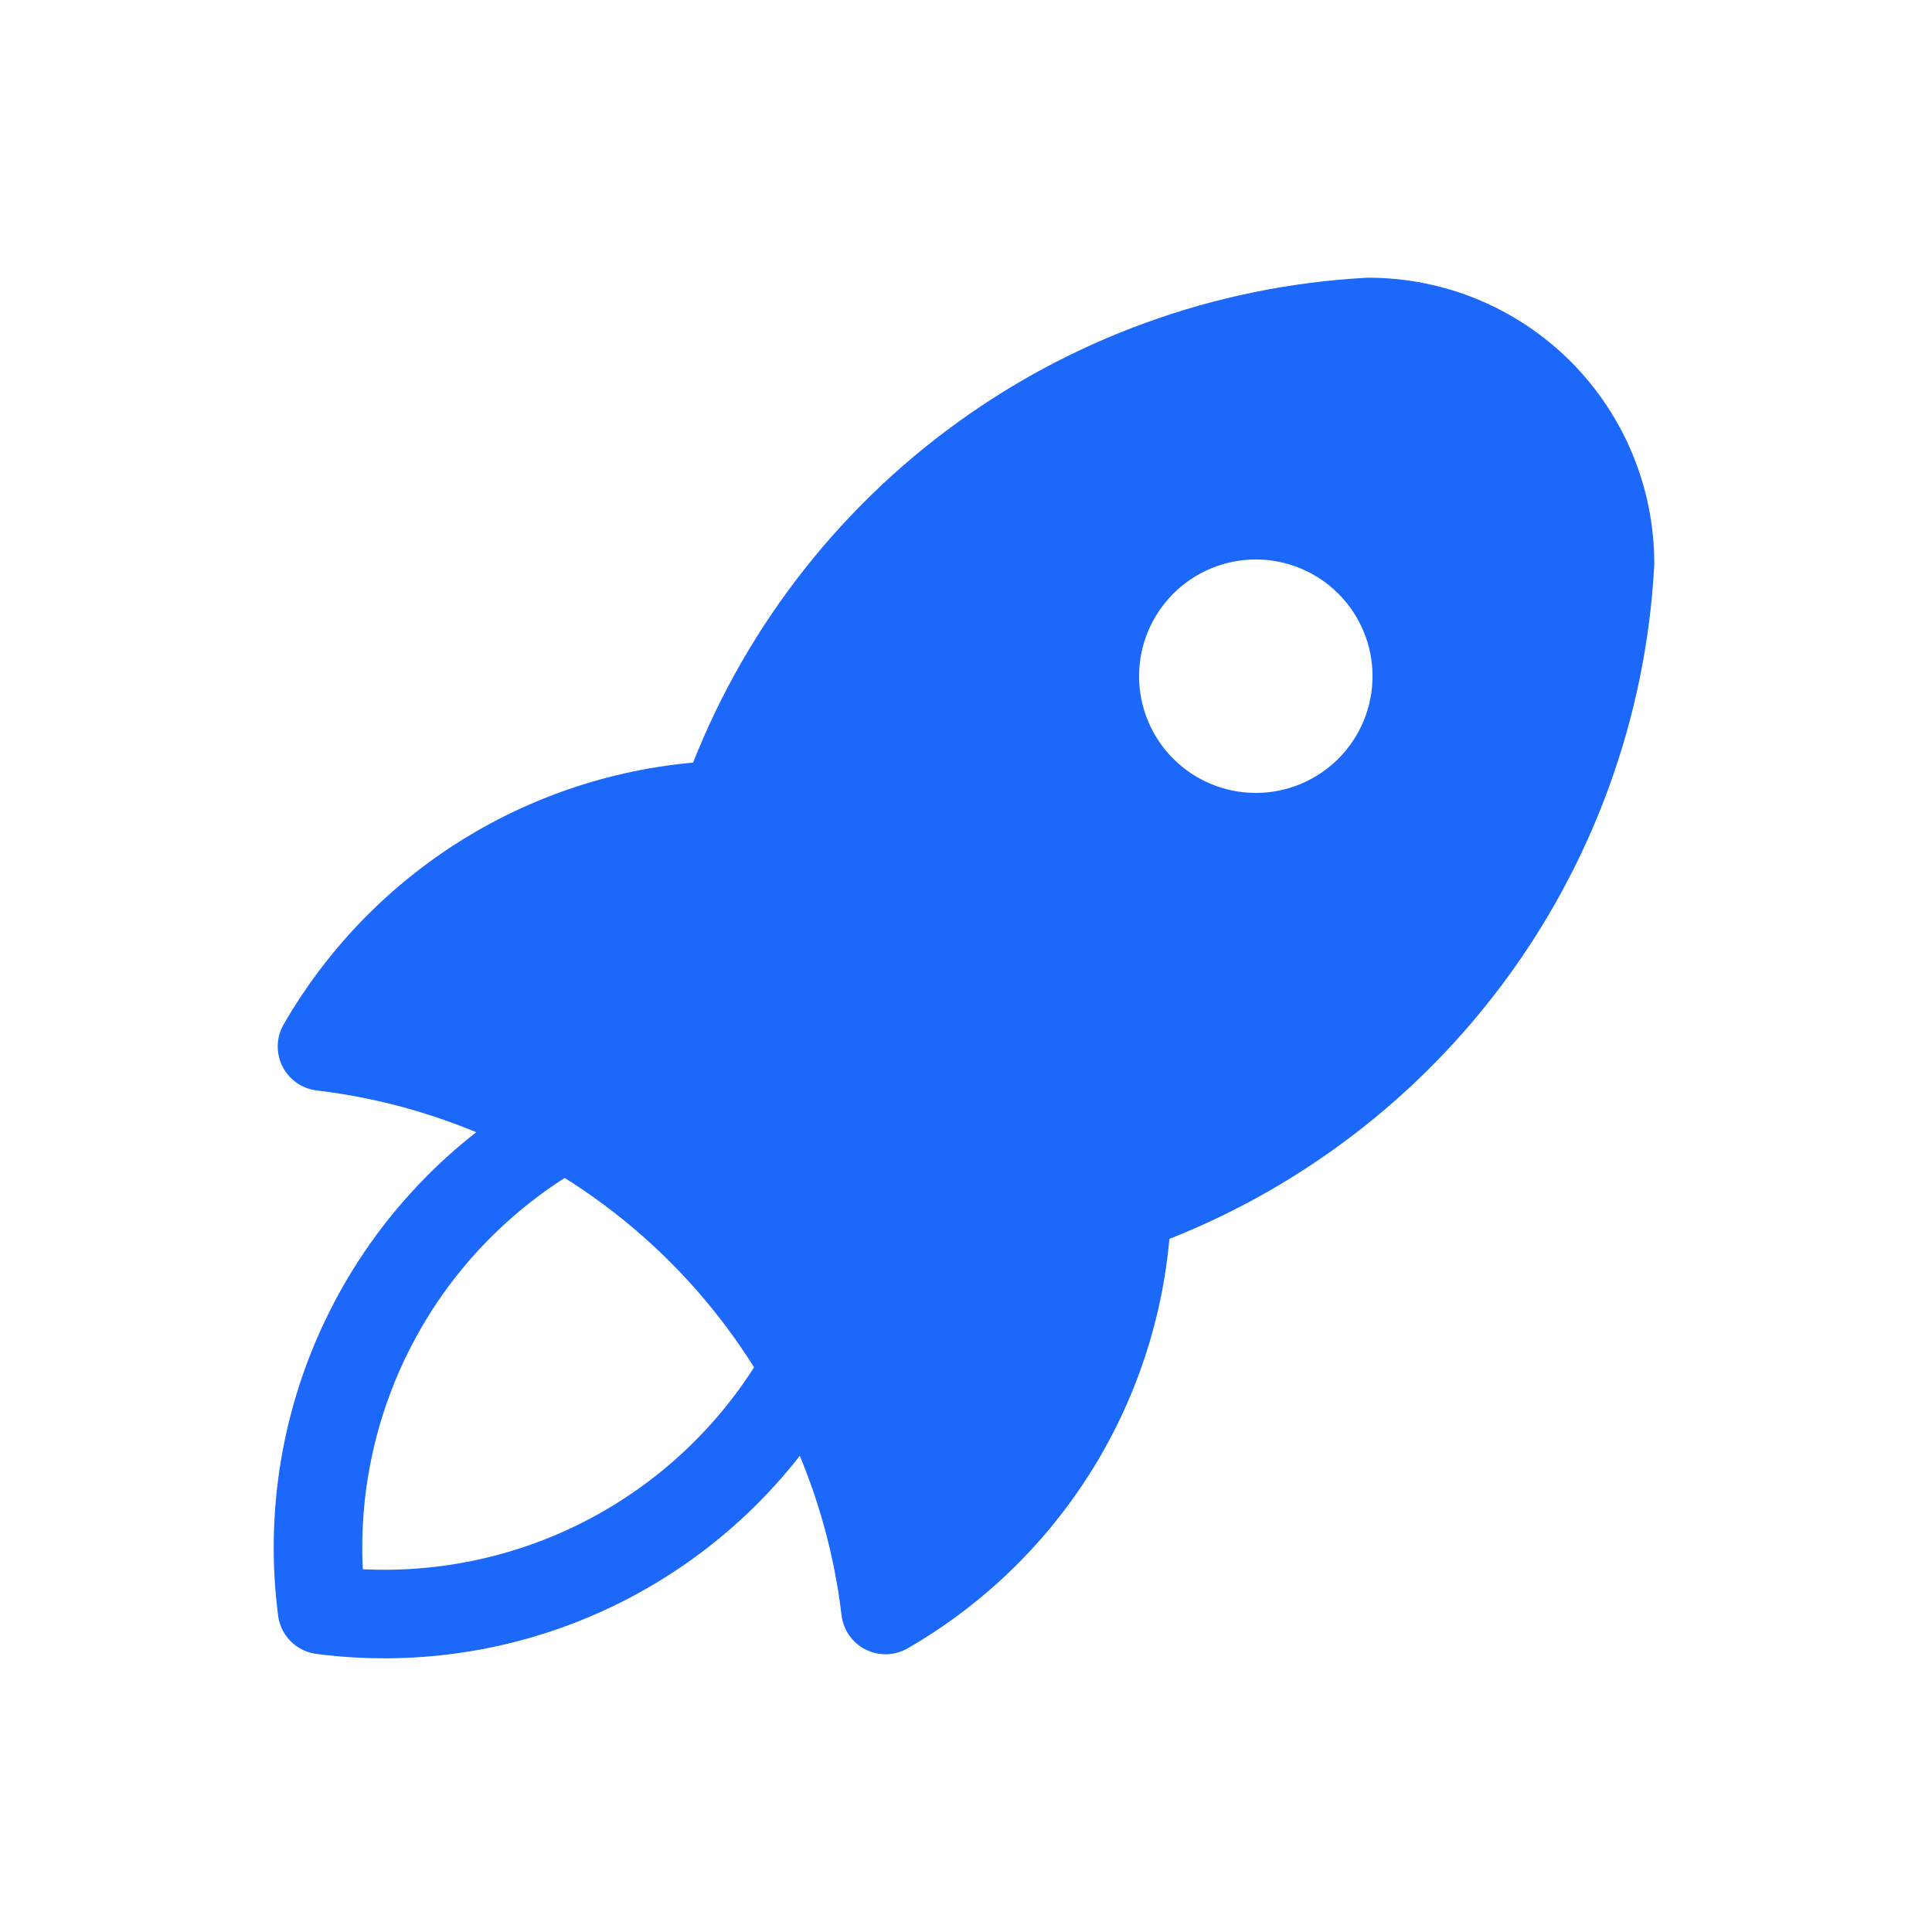<svg width="60" height="60" viewBox="0 0 60 60" fill="none" xmlns="http://www.w3.org/2000/svg">
<g clip-path="url(#clip0_5333_5723)">
<path d="M17.501 35C14.899 36.469 12.795 38.681 11.459 41.354C10.122 44.026 9.615 47.037 10.001 50C12.964 50.386 15.974 49.878 18.647 48.542C21.319 47.206 23.532 45.102 25.001 42.5" stroke="#1B68FA" stroke-width="2.75" stroke-linecap="round" stroke-linejoin="round"/>
<path fill-rule="evenodd" clip-rule="evenodd" d="M21.782 38.218C18.608 35.044 14.458 33.03 10 32.5C11.274 30.29 13.09 28.442 15.278 27.129C17.465 25.817 19.951 25.084 22.5 25C23.977 20.802 26.665 17.137 30.225 14.467C33.785 11.797 38.057 10.242 42.5 10C44.489 10 46.397 10.79 47.803 12.197C49.21 13.603 50 15.511 50 17.5C49.758 21.943 48.203 26.215 45.533 29.775C42.863 33.335 39.198 36.023 35 37.5C34.916 40.049 34.183 42.535 32.871 44.722C31.558 46.91 29.71 48.726 27.5 50C26.97 45.542 24.956 41.392 21.782 38.218ZM35.465 24.535C34.527 23.598 34 22.326 34 21C34 19.674 34.527 18.402 35.465 17.465C36.402 16.527 37.674 16 39 16C40.326 16 41.598 16.527 42.535 17.465C43.473 18.402 44 19.674 44 21C44 22.326 43.473 23.598 42.535 24.535C41.598 25.473 40.326 26 39 26C37.674 26 36.402 25.473 35.465 24.535Z" fill="#1B68FA"/>
<path d="M10 32.5L8.809 31.813C8.578 32.214 8.564 32.703 8.771 33.116C8.978 33.529 9.379 33.811 9.838 33.865L10 32.5ZM15.278 27.129L14.57 25.95L14.57 25.95L15.278 27.129ZM22.5 25L22.545 26.374C23.112 26.355 23.609 25.991 23.797 25.456L22.5 25ZM30.225 14.467L29.4 13.367L29.4 13.367L30.225 14.467ZM42.5 10V8.625C42.475 8.625 42.45 8.626 42.425 8.627L42.5 10ZM47.803 12.197L48.776 11.224L48.776 11.224L47.803 12.197ZM50 17.5L51.373 17.575C51.374 17.55 51.375 17.525 51.375 17.5H50ZM35 37.5L34.544 36.203C34.009 36.391 33.645 36.888 33.626 37.455L35 37.5ZM32.871 44.722L31.692 44.015L31.692 44.015L32.871 44.722ZM27.5 50L26.135 50.162C26.189 50.621 26.471 51.022 26.884 51.229C27.297 51.436 27.786 51.422 28.187 51.191L27.5 50ZM35.465 24.535L34.492 25.508L34.492 25.508L35.465 24.535ZM35.465 17.465L34.492 16.492L34.492 16.492L35.465 17.465ZM42.535 17.465L43.508 16.492L43.508 16.492L42.535 17.465ZM42.535 24.535L43.508 25.508L43.508 25.508L42.535 24.535ZM10 32.5L9.838 33.865C13.989 34.359 17.854 36.234 20.81 39.19L21.782 38.218L22.754 37.246C19.362 33.853 14.927 31.701 10.162 31.135L10 32.5ZM15.278 27.129L14.57 25.95C12.182 27.383 10.2 29.401 8.809 31.813L10 32.5L11.191 33.187C12.348 31.18 13.998 29.5 15.985 28.308L15.278 27.129ZM22.5 25L22.455 23.626C19.672 23.718 16.958 24.518 14.57 25.95L15.278 27.129L15.985 28.308C17.972 27.116 20.23 26.451 22.545 26.374L22.5 25ZM30.225 14.467L29.4 13.367C25.622 16.2 22.77 20.089 21.203 24.544L22.5 25L23.797 25.456C25.184 21.515 27.708 18.073 31.05 15.567L30.225 14.467ZM42.5 10L42.425 8.627C37.71 8.884 33.178 10.534 29.4 13.367L30.225 14.467L31.05 15.567C34.392 13.06 38.403 11.6 42.575 11.373L42.5 10ZM47.803 12.197L48.776 11.224C47.111 9.56 44.854 8.625 42.5 8.625V10V11.375C44.124 11.375 45.682 12.02 46.831 13.169L47.803 12.197ZM50 17.5H51.375C51.375 15.146 50.44 12.889 48.776 11.224L47.803 12.197L46.831 13.169C47.98 14.318 48.625 15.876 48.625 17.5H50ZM45.533 29.775L46.633 30.6C49.467 26.823 51.116 22.29 51.373 17.575L50 17.5L48.627 17.425C48.4 21.597 46.94 25.608 44.433 28.95L45.533 29.775ZM35 37.5L35.456 38.797C39.911 37.23 43.8 34.377 46.633 30.6L45.533 29.775L44.433 28.95C41.927 32.292 38.485 34.816 34.544 36.203L35 37.5ZM32.871 44.722L34.05 45.43C35.482 43.042 36.282 40.328 36.374 37.545L35 37.5L33.626 37.455C33.549 39.77 32.884 42.028 31.692 44.015L32.871 44.722ZM27.5 50L28.187 51.191C30.599 49.8 32.617 47.818 34.05 45.43L32.871 44.722L31.692 44.015C30.5 46.002 28.82 47.652 26.813 48.809L27.5 50ZM21.782 38.218L20.81 39.19C23.766 42.146 25.641 46.011 26.135 50.162L27.5 50L28.865 49.838C28.299 45.074 26.147 40.638 22.754 37.246L21.782 38.218ZM34 21H32.625C32.625 22.691 33.297 24.312 34.492 25.508L35.465 24.535L36.437 23.563C35.757 22.883 35.375 21.961 35.375 21H34ZM35.465 17.465L34.492 16.492C33.297 17.688 32.625 19.309 32.625 21H34H35.375C35.375 20.039 35.757 19.117 36.437 18.437L35.465 17.465ZM39 16V14.625C37.309 14.625 35.688 15.297 34.492 16.492L35.465 17.465L36.437 18.437C37.117 17.757 38.039 17.375 39 17.375V16ZM42.535 17.465L43.508 16.492C42.312 15.297 40.691 14.625 39 14.625V16V17.375C39.961 17.375 40.883 17.757 41.563 18.437L42.535 17.465ZM44 21H45.375C45.375 19.309 44.703 17.688 43.508 16.492L42.535 17.465L41.563 18.437C42.243 19.117 42.625 20.039 42.625 21H44ZM42.535 24.535L43.508 25.508C44.703 24.312 45.375 22.691 45.375 21H44H42.625C42.625 21.961 42.243 22.883 41.563 23.563L42.535 24.535ZM39 26V27.375C40.691 27.375 42.312 26.703 43.508 25.508L42.535 24.535L41.563 23.563C40.883 24.243 39.961 24.625 39 24.625V26ZM35.465 24.535L34.492 25.508C35.688 26.703 37.309 27.375 39 27.375V26V24.625C38.039 24.625 37.117 24.243 36.437 23.563L35.465 24.535Z" fill="#1B68FA"/>
</g>
<defs>
<clipPath id="clip0_5333_5723">
<rect width="60" height="60" fill="white"/>
</clipPath>
</defs>
</svg>
